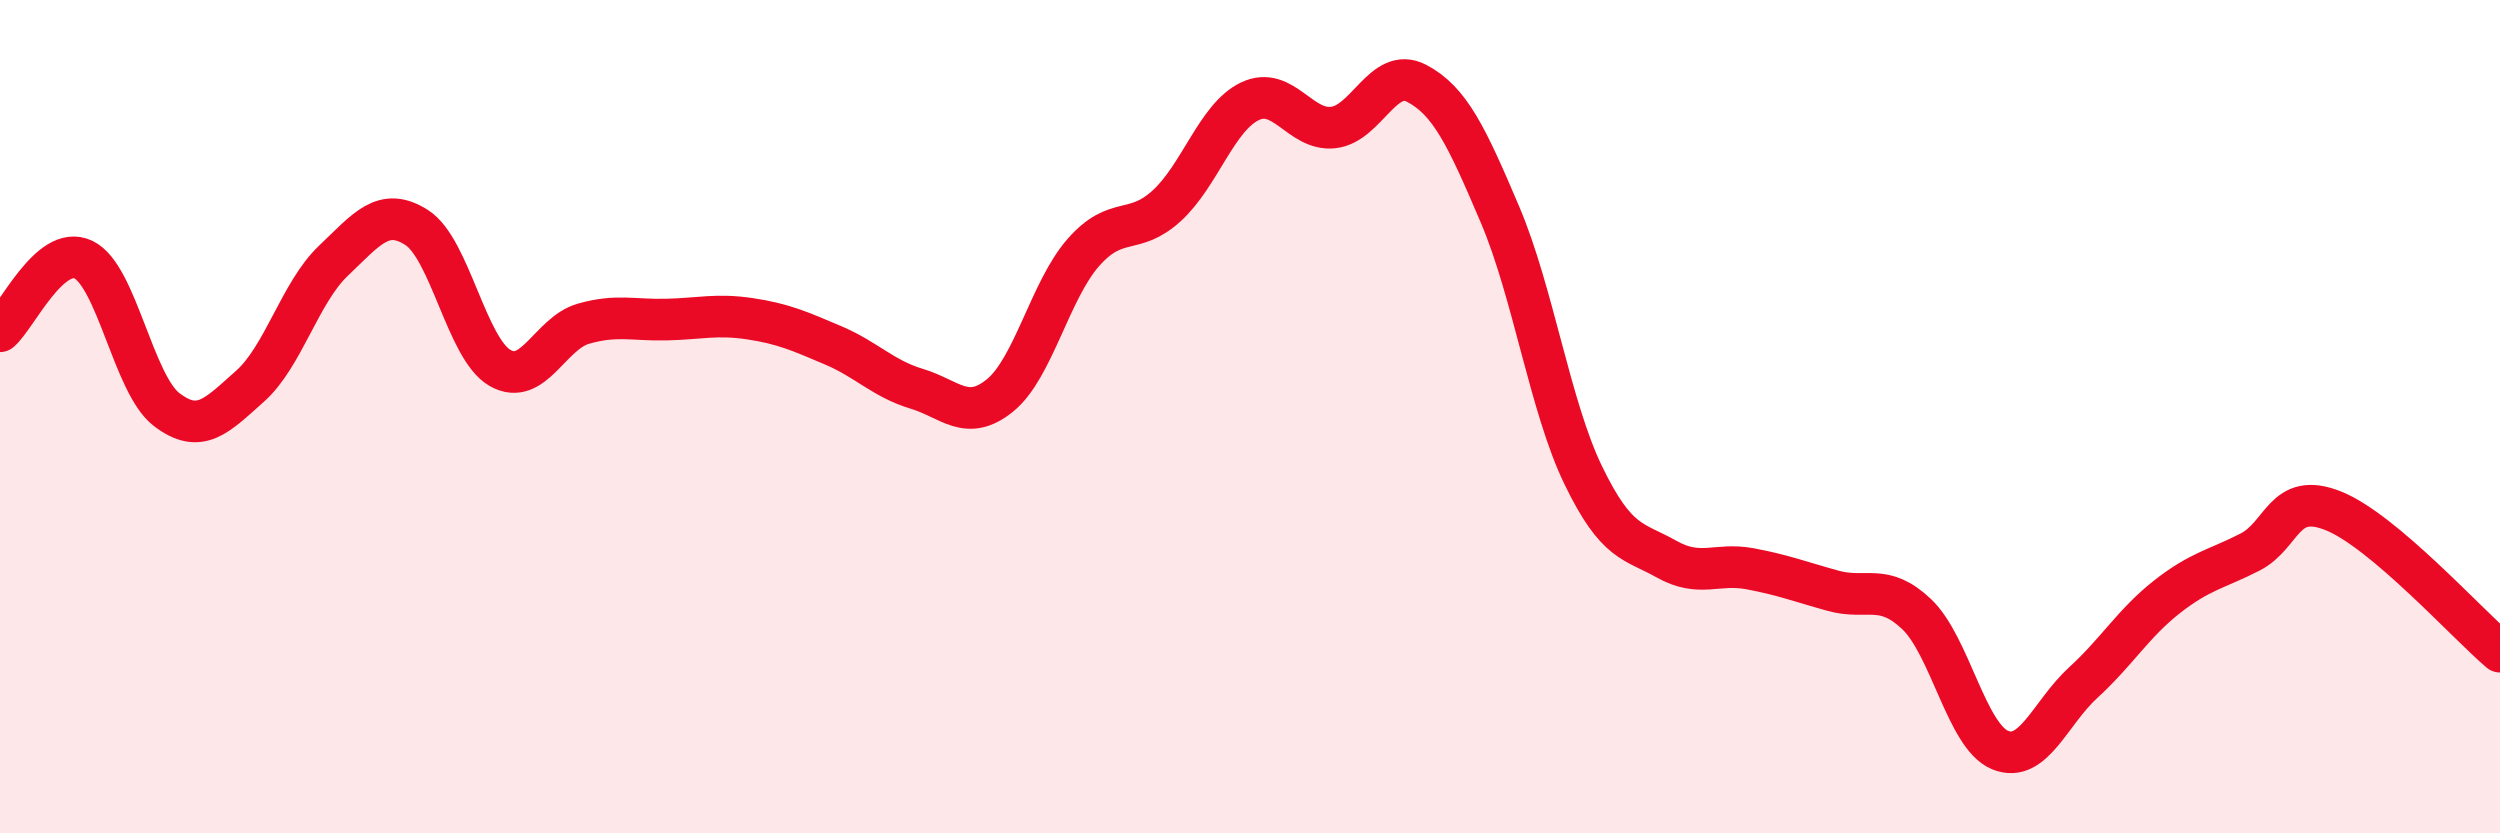 
    <svg width="60" height="20" viewBox="0 0 60 20" xmlns="http://www.w3.org/2000/svg">
      <path
        d="M 0,7.95 C 0.4,7.61 1.2,5.85 2,6.23 C 2.8,6.61 3.2,9.22 4,9.83 C 4.8,10.44 5.2,9.98 6,9.27 C 6.8,8.56 7.2,7.02 8,6.26 C 8.8,5.5 9.2,4.95 10,5.46 C 10.8,5.97 11.2,8.37 12,8.83 C 12.8,9.29 13.2,8 14,7.77 C 14.8,7.54 15.2,7.69 16,7.67 C 16.8,7.65 17.2,7.53 18,7.65 C 18.8,7.77 19.2,7.95 20,8.29 C 20.8,8.63 21.2,9.09 22,9.33 C 22.8,9.57 23.2,10.14 24,9.49 C 24.8,8.84 25.2,6.97 26,6.06 C 26.8,5.15 27.2,5.67 28,4.94 C 28.8,4.21 29.2,2.81 30,2.43 C 30.8,2.05 31.2,3.15 32,3.06 C 32.8,2.97 33.2,1.58 34,2 C 34.8,2.42 35.2,3.27 36,5.15 C 36.8,7.03 37.2,9.76 38,11.41 C 38.8,13.06 39.2,12.97 40,13.42 C 40.8,13.87 41.2,13.5 42,13.65 C 42.8,13.8 43.2,13.96 44,14.18 C 44.8,14.4 45.2,13.98 46,14.74 C 46.8,15.5 47.2,17.67 48,18 C 48.8,18.33 49.2,17.11 50,16.38 C 50.8,15.65 51.2,14.96 52,14.33 C 52.8,13.7 53.2,13.66 54,13.25 C 54.8,12.84 54.8,11.78 56,12.26 C 57.2,12.74 59.2,14.96 60,15.64L60 20L0 20Z"
        fill="#EB0A25"
        opacity="0.1"
        stroke-linecap="round"
        stroke-linejoin="round"
      />
      <path
        d="M 0,7.95 C 0.4,7.61 1.2,5.85 2,6.23 C 2.8,6.61 3.2,9.22 4,9.83 C 4.8,10.44 5.2,9.98 6,9.27 C 6.8,8.56 7.2,7.02 8,6.26 C 8.8,5.5 9.2,4.95 10,5.46 C 10.8,5.97 11.2,8.37 12,8.83 C 12.8,9.29 13.2,8 14,7.77 C 14.8,7.54 15.2,7.69 16,7.67 C 16.8,7.65 17.2,7.53 18,7.65 C 18.8,7.77 19.2,7.95 20,8.29 C 20.8,8.63 21.2,9.09 22,9.33 C 22.8,9.57 23.2,10.14 24,9.49 C 24.8,8.84 25.2,6.97 26,6.06 C 26.8,5.15 27.2,5.67 28,4.94 C 28.8,4.21 29.2,2.81 30,2.43 C 30.8,2.05 31.2,3.15 32,3.06 C 32.8,2.97 33.2,1.58 34,2 C 34.8,2.42 35.2,3.27 36,5.15 C 36.8,7.03 37.2,9.76 38,11.41 C 38.8,13.06 39.2,12.97 40,13.42 C 40.8,13.87 41.2,13.5 42,13.65 C 42.8,13.8 43.2,13.96 44,14.18 C 44.8,14.4 45.2,13.98 46,14.74 C 46.8,15.5 47.2,17.67 48,18 C 48.8,18.33 49.2,17.11 50,16.38 C 50.8,15.65 51.2,14.96 52,14.33 C 52.8,13.7 53.2,13.66 54,13.25 C 54.8,12.84 54.8,11.78 56,12.26 C 57.2,12.74 59.2,14.96 60,15.64"
        stroke="#EB0A25"
        stroke-width="1"
        fill="none"
        stroke-linecap="round"
        stroke-linejoin="round"
      />
    </svg>
  